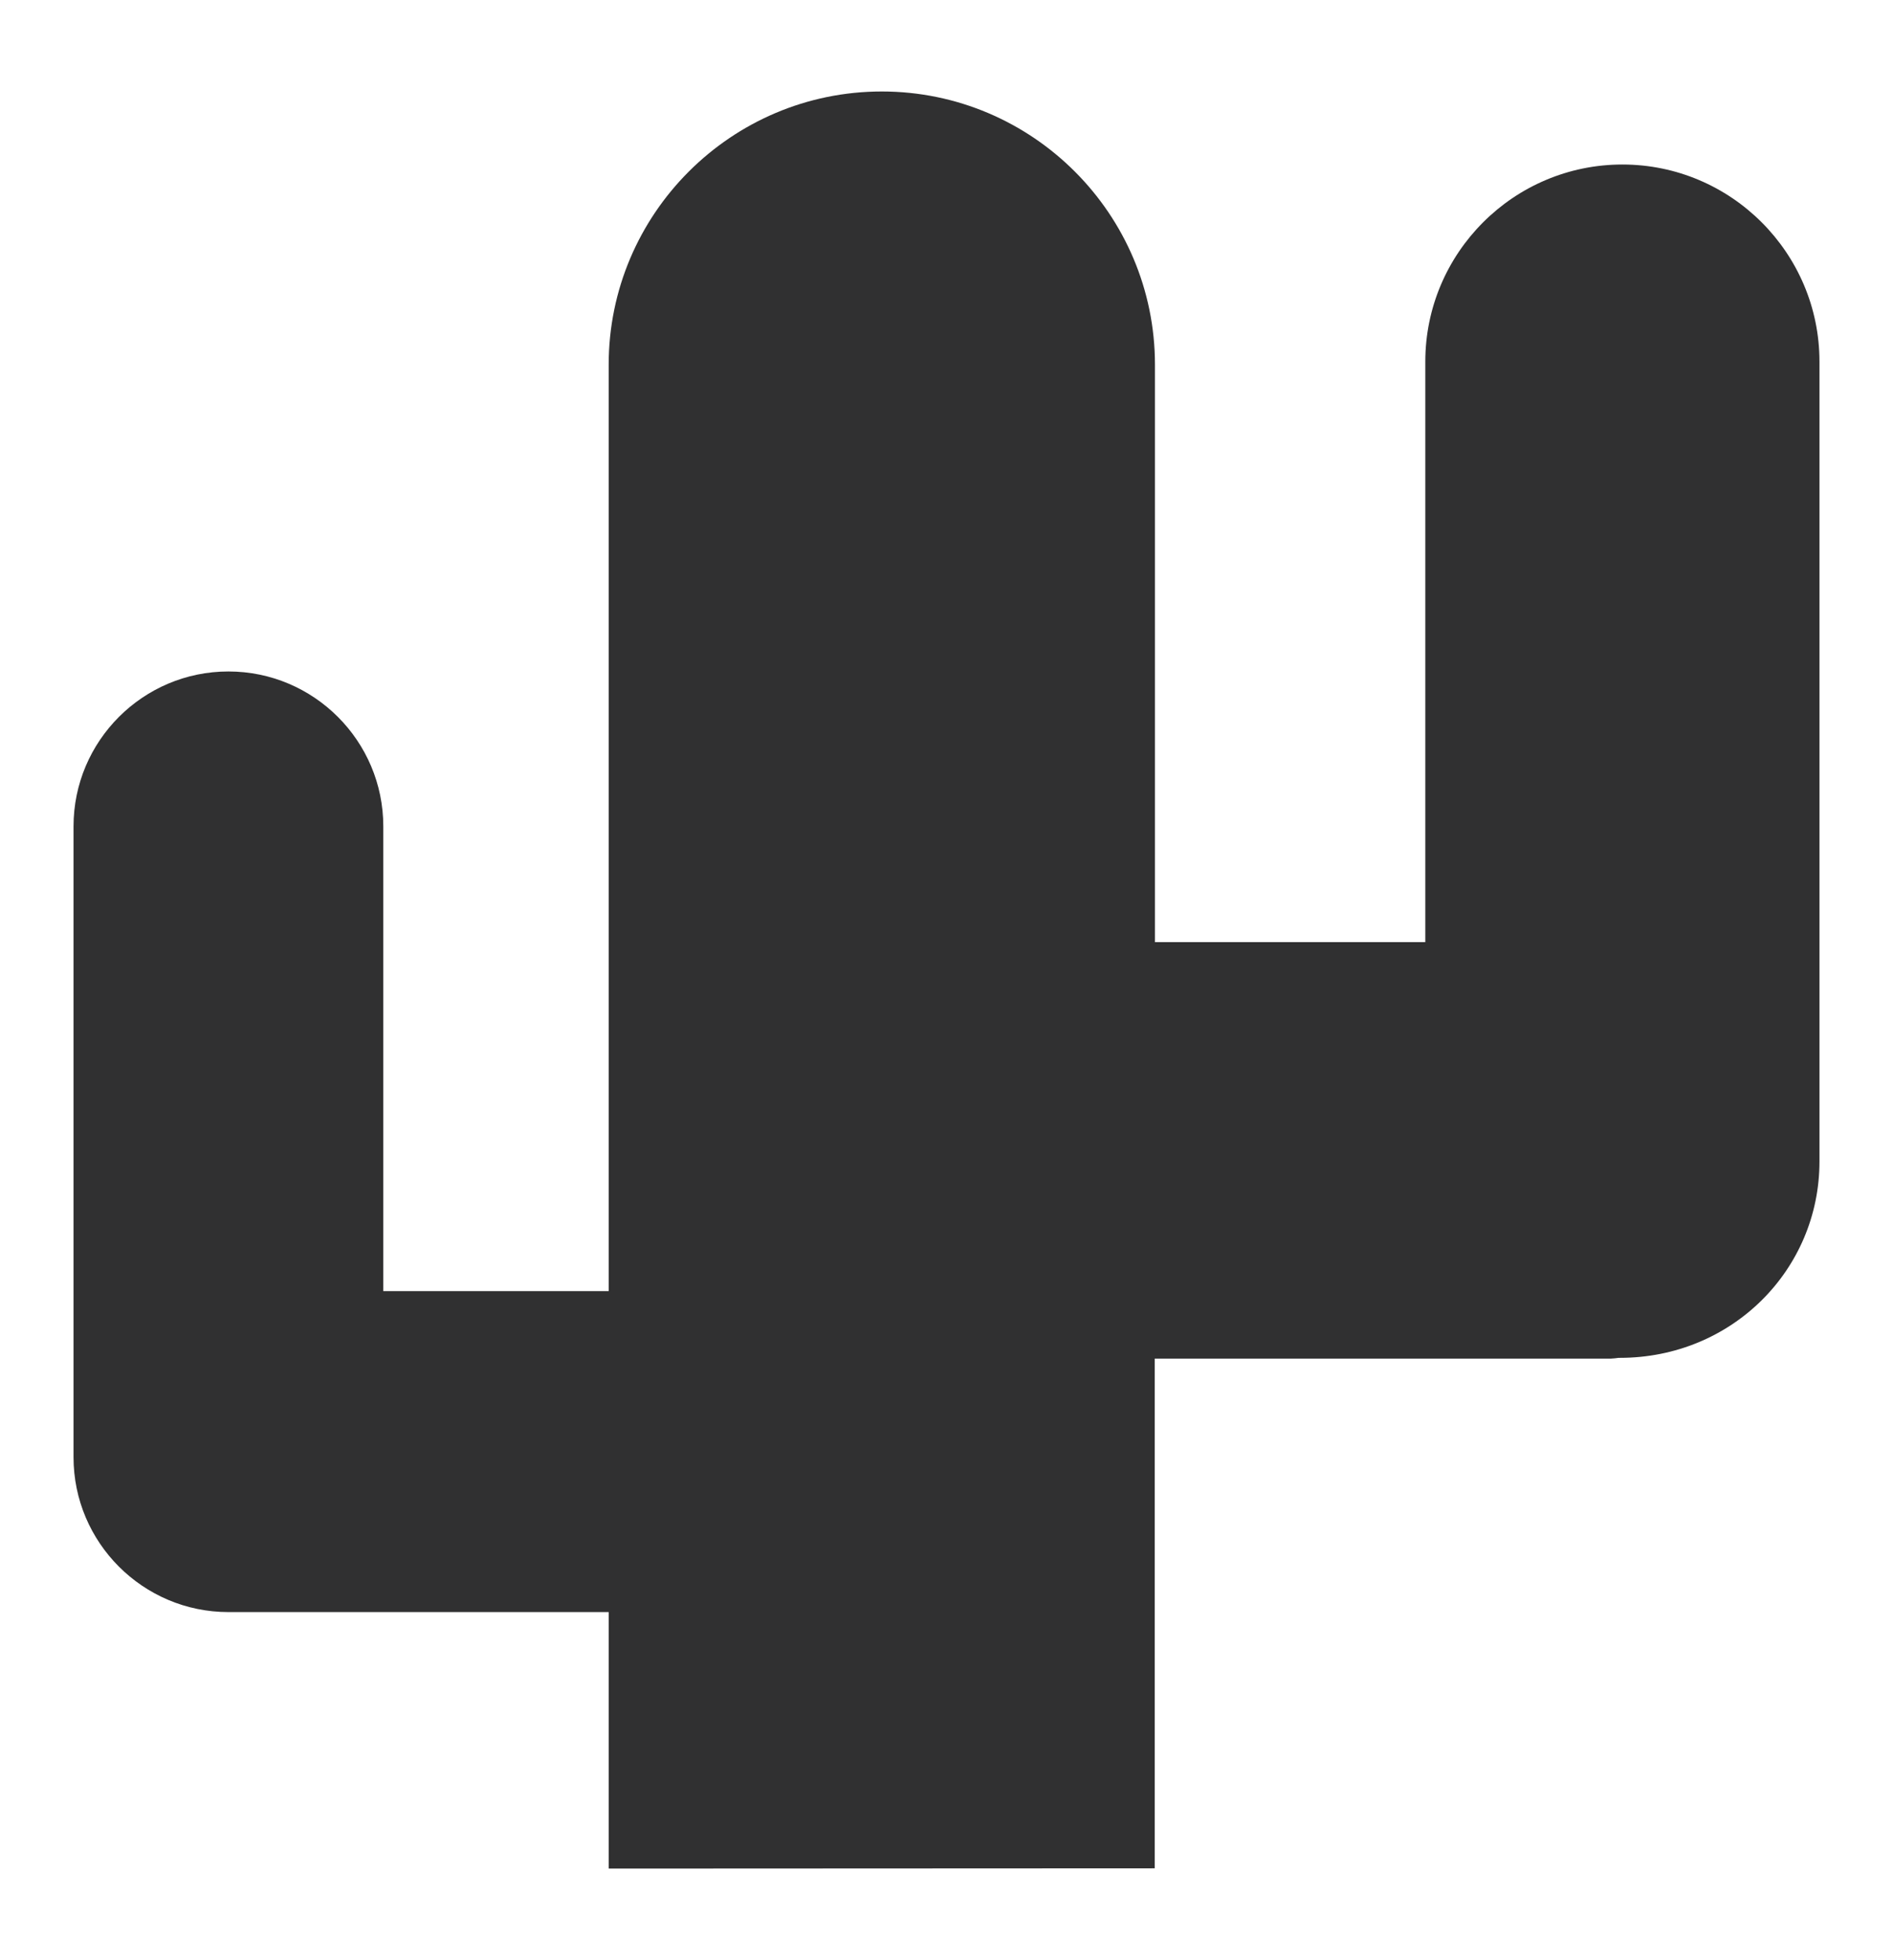<?xml version="1.0" encoding="UTF-8"?> <!-- Generator: Adobe Illustrator 26.2.1, SVG Export Plug-In . SVG Version: 6.00 Build 0) --> <svg xmlns="http://www.w3.org/2000/svg" xmlns:xlink="http://www.w3.org/1999/xlink" id="Layer_1" x="0px" y="0px" viewBox="0 0 74.92 77.55" style="enable-background:new 0 0 74.92 77.55;" xml:space="preserve"> <style type="text/css"> .st0{clip-path:url(#SVGID_00000166643990977223268730000015353916712815823293_);fill:#303031;} </style> <g> <defs> <rect id="SVGID_1_" x="2.91" y="3.61" width="69.1" height="70.33"></rect> </defs> <clipPath id="SVGID_00000068673571226577465270000006009467175856655744_"> <use xlink:href="#SVGID_1_" style="overflow:visible;"></use> </clipPath> <path style="clip-path:url(#SVGID_00000068673571226577465270000006009467175856655744_);fill:#303031;" d="M24.09,73.94V63.79 H9.04c-3.38,0-6.13-2.75-6.13-6.13V32.7c0-3.38,2.75-6.13,6.13-6.13c3.38,0,6.13,2.75,6.13,6.13v18.39h8.92l0-36.66 c0-5.96,4.85-10.81,10.81-10.81c5.96,0,10.81,4.85,10.81,10.81v22.85h10.7V14.31c0-4.3,3.5-7.8,7.8-7.8c4.3,0,7.8,3.5,7.8,7.8 v31.65c0,4.29-3.47,7.77-7.9,7.77h-0.05c-0.06,0.01-0.24,0.03-0.3,0.03H45.7v20.17L24.09,73.94z"></path> </g> </svg> 